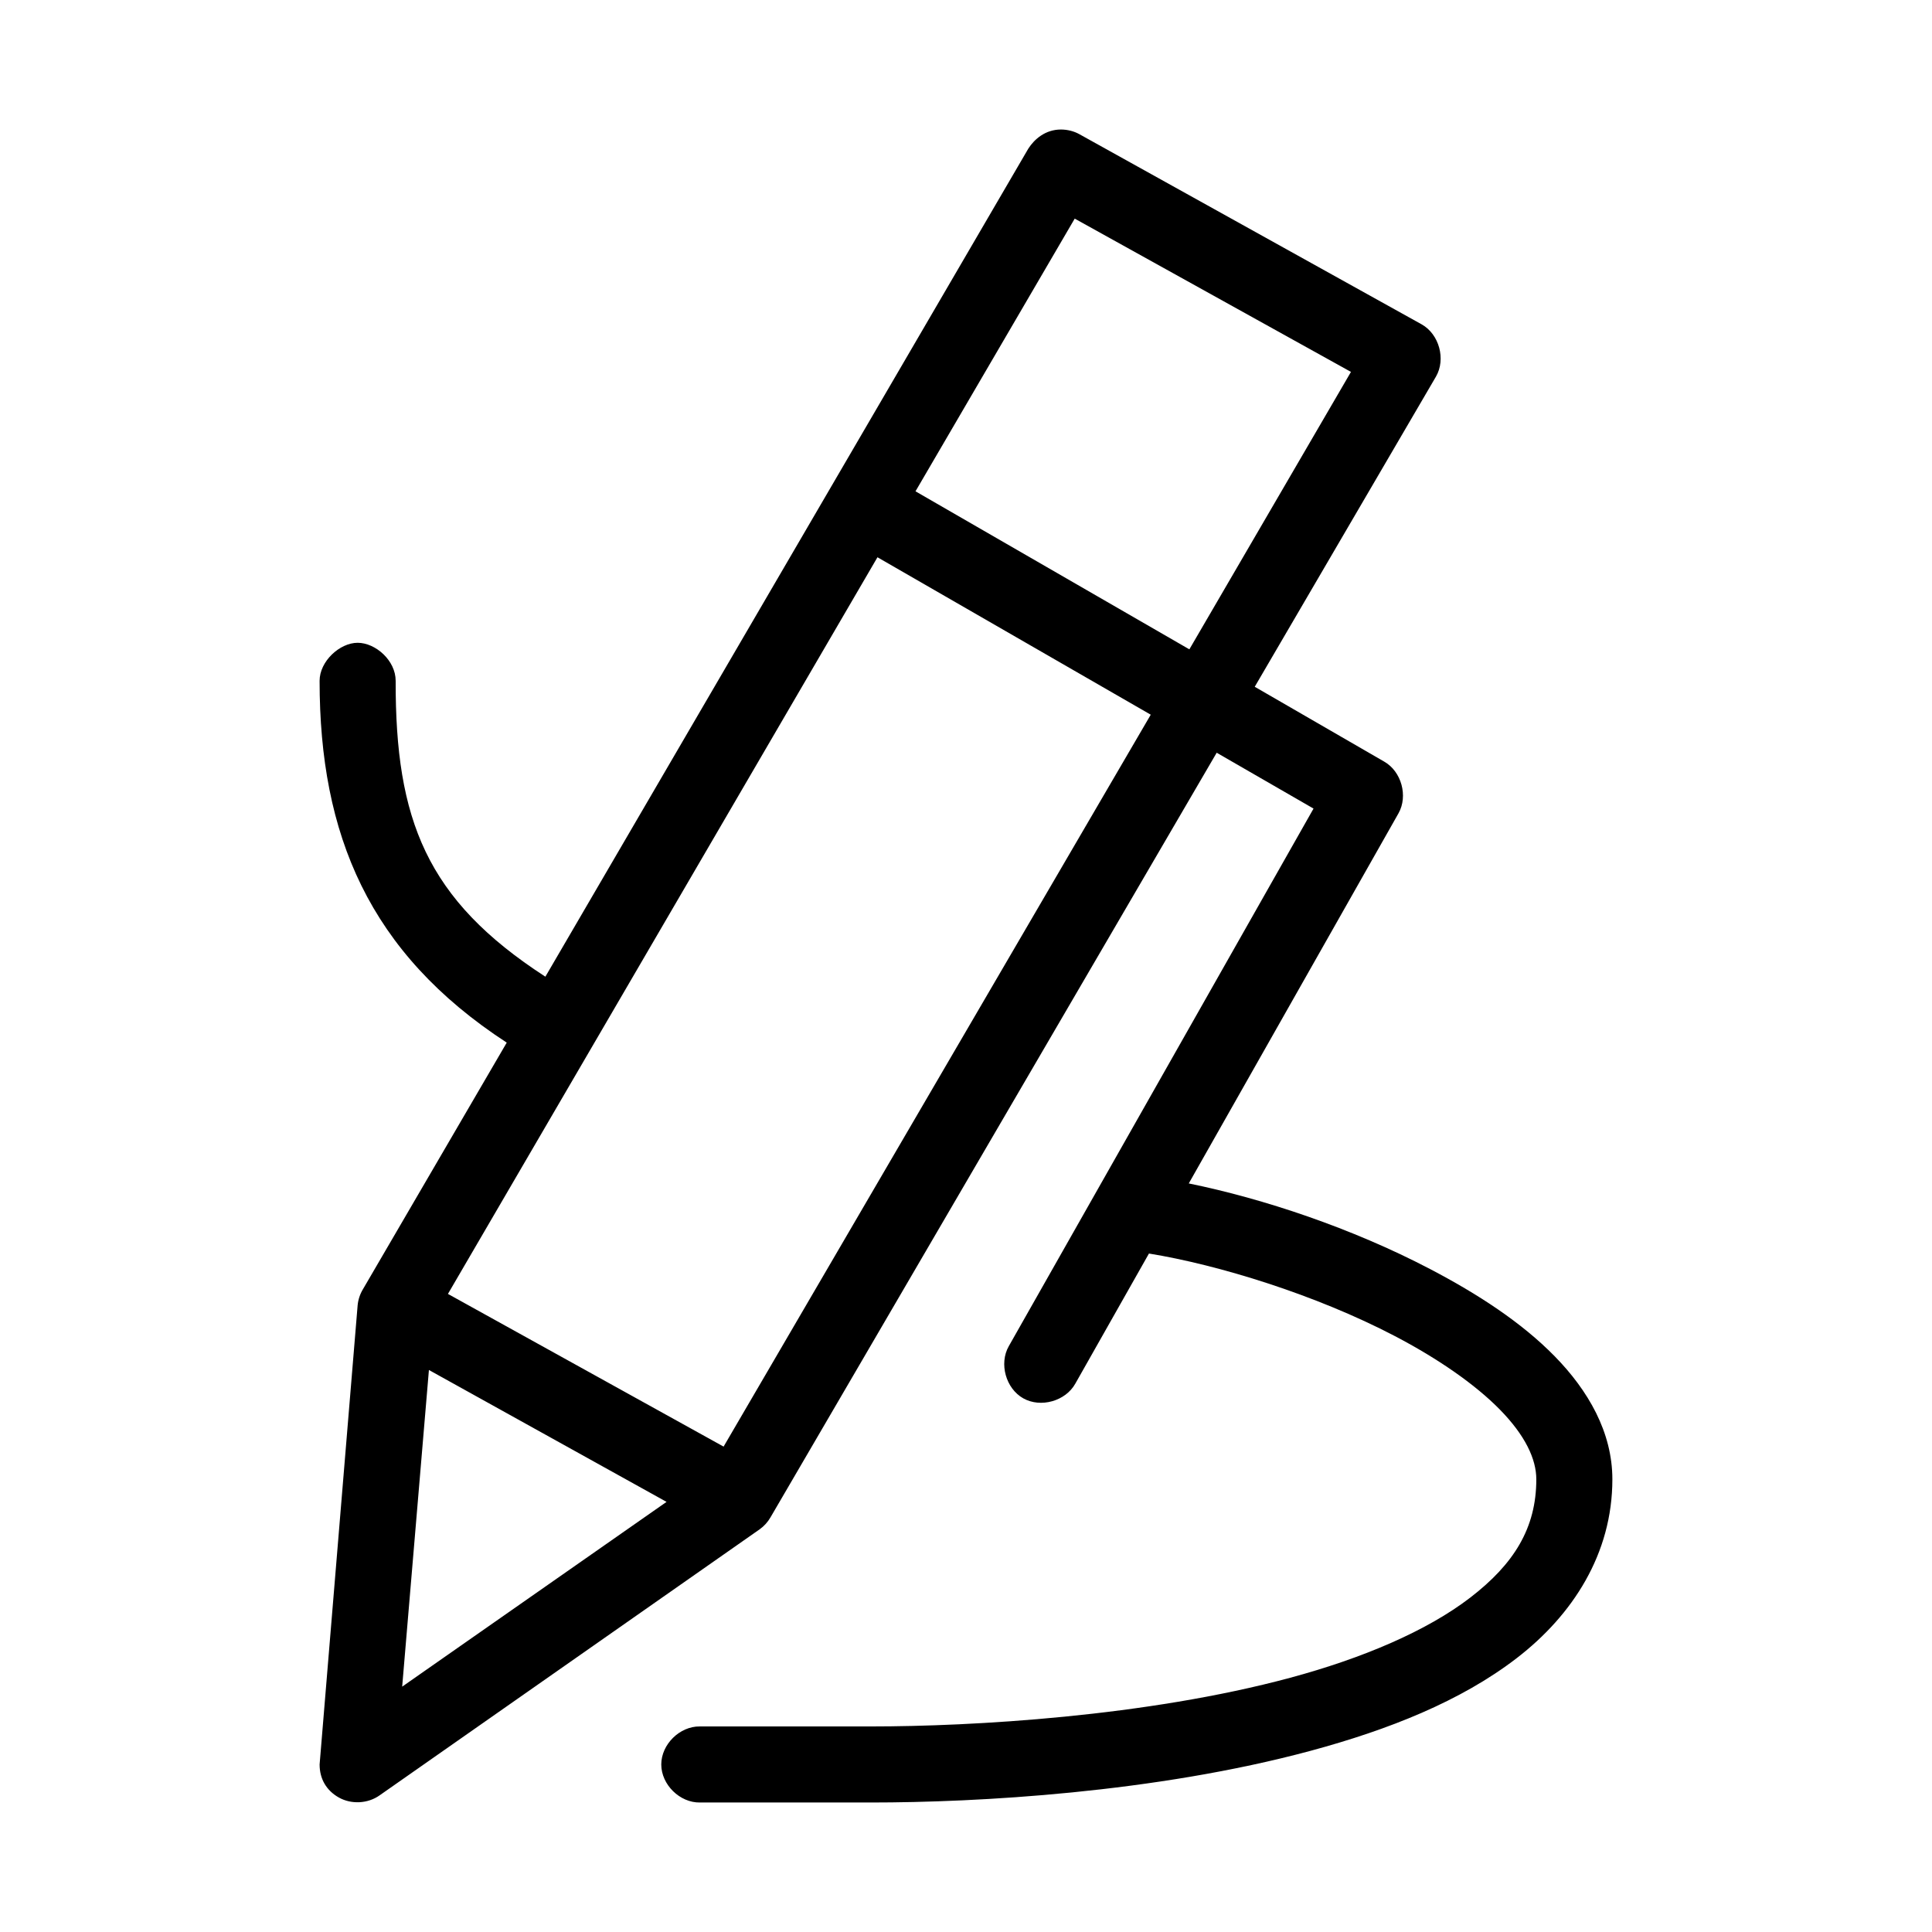 <?xml version="1.0" encoding="UTF-8"?>
<!-- Uploaded to: ICON Repo, www.svgrepo.com, Generator: ICON Repo Mixer Tools -->
<svg fill="#000000" width="800px" height="800px" version="1.1" viewBox="144 144 512 512" xmlns="http://www.w3.org/2000/svg">
 <path d="m416.53 183.36-128 219.47c-31.59-20.457-39.75-41.648-39.676-78.406 0.012-5.383-5.328-10.078-10.078-10.078s-10.078 4.91-10.078 10.078c0 40.738 13.031 72.051 49.594 95.883l-38.098 65.336c-0.781 1.289-1.27 2.754-1.414 4.254l-10.078 121.7c0 3.812 1.777 6.891 5.094 8.762s7.707 1.637 10.809-0.574l100.76-70.535c1.152-0.832 2.125-1.914 2.832-3.148l118.24-202.62 25.664 14.801-80.766 142.48c-2.617 4.617-0.785 11.203 3.84 13.809 4.625 2.602 11.207 0.746 13.793-3.887l19.52-34.484c18.344 2.977 44.18 10.898 65.18 21.883 11.348 5.934 21.246 12.758 27.867 19.523s9.605 13.027 9.605 18.422c0 12.973-5.957 22.461-17.477 31.332-11.52 8.867-28.598 16.102-47.703 21.254-38.211 10.305-84.309 12.91-111.15 12.91h-45.344c-5.324-0.074-10.219 4.754-10.219 10.078 0 5.324 4.894 10.152 10.219 10.078h45.344c28.09 0 75.246-2.566 116.51-13.699 20.629-5.566 39.781-13.129 54.633-24.562 14.848-11.434 25.344-27.668 25.344-47.391 0-12.504-6.434-23.559-15.273-32.59-8.84-9.031-20.453-16.551-33.062-23.145-20.684-10.82-44.152-18.648-63.922-22.672l55.578-98.086c2.582-4.578 0.785-11.09-3.777-13.695l-34.32-19.84 48.02-82.184c2.68-4.606 0.867-11.246-3.777-13.855l-90.688-50.383c-1.492-0.836-3.203-1.246-4.914-1.254-4.144 0-7.043 2.57-8.625 5.035zm12.281 18.578 73.207 40.621-42.824 73.523-72.578-41.879zm-52.273 89.742 72.422 41.723-113.2 193.96-73.051-40.461zm-118.87 215.38 62.977 34.953-70.062 48.965z"/>
</svg>